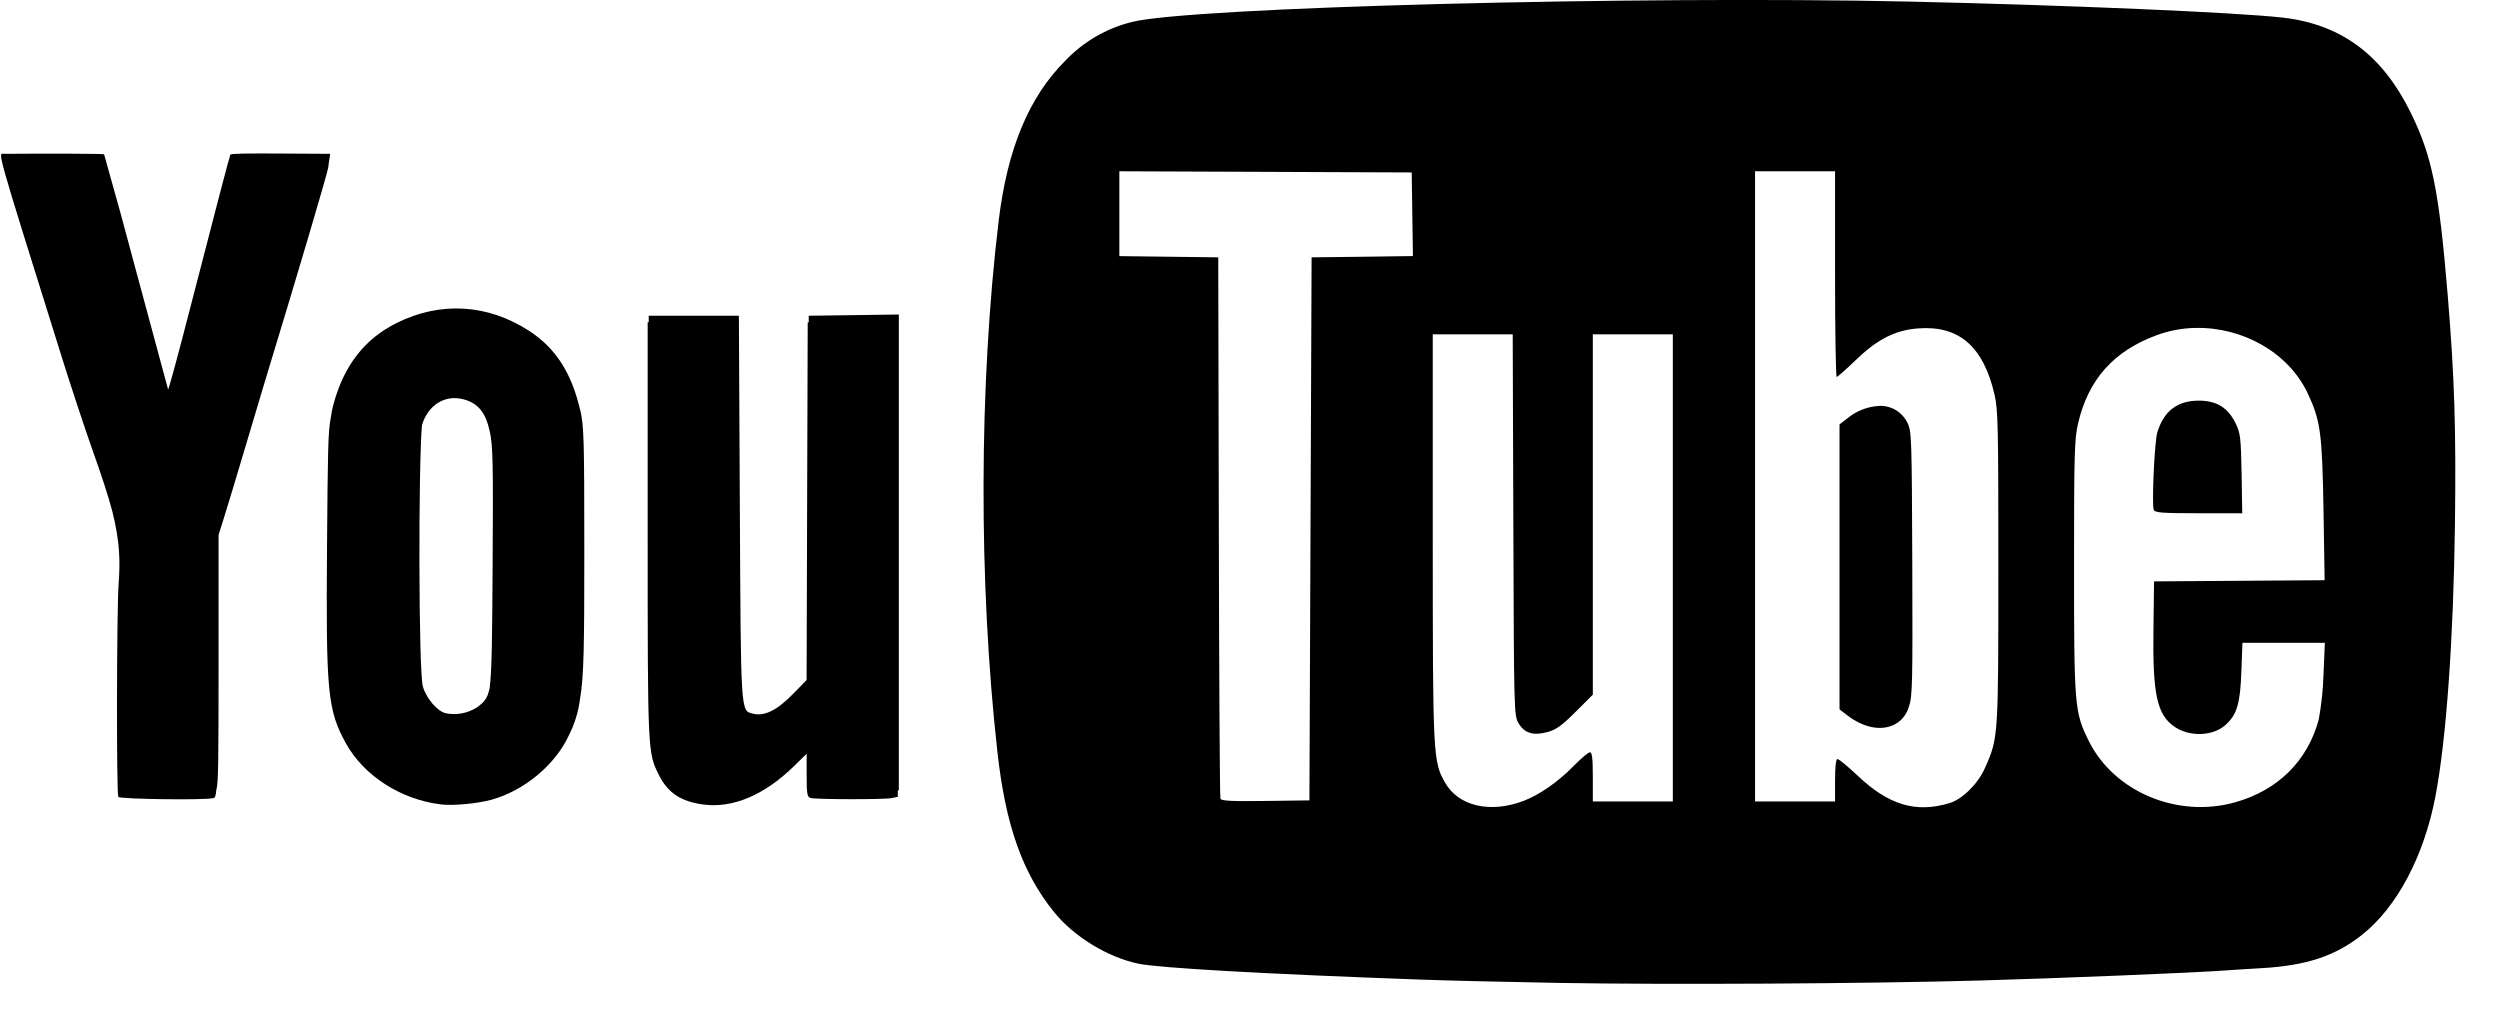 <svg width="47" height="19" viewBox="0 0 47 19" fill="none" xmlns="http://www.w3.org/2000/svg">
<path d="M6.181 3.06L6.188 3.028L6.207 2.892L5.356 2.887C4.587 2.882 4.352 2.887 4.331 2.907C4.321 2.916 4.055 3.93 3.582 5.766C3.357 6.642 3.167 7.341 3.16 7.321C3.153 7.3 2.884 6.3 2.56 5.099C2.366 4.364 2.165 3.632 1.957 2.901C1.946 2.889 0.915 2.885 0.081 2.892C-0.04 2.893 -0.108 2.655 1.159 6.706C1.334 7.266 1.597 8.061 1.742 8.47C1.91 8.942 2.03 9.307 2.111 9.611C2.256 10.19 2.261 10.553 2.23 10.977C2.193 11.467 2.188 14.923 2.224 14.981C2.252 15.025 3.863 15.046 4.016 15.004C4.04 14.997 4.056 14.974 4.068 14.844C4.106 14.732 4.109 14.284 4.109 12.427V10.056L4.212 9.729C4.28 9.515 4.449 8.952 4.59 8.478L4.966 7.218C5.574 5.225 6.154 3.265 6.17 3.153L6.182 3.061L6.181 3.06ZM15.204 5.937V6.06H15.185L15.174 9.475L15.164 12.785L14.901 13.054C14.605 13.356 14.369 13.471 14.155 13.417C13.922 13.358 13.929 13.449 13.909 9.537L13.891 5.936H12.196V6.059H12.176V9.967C12.176 14.153 12.176 14.151 12.388 14.571C12.556 14.906 12.802 15.069 13.222 15.125C13.775 15.199 14.372 14.947 14.925 14.405L15.165 14.171V14.577C15.165 14.927 15.175 14.985 15.239 15.002C15.342 15.031 16.626 15.033 16.764 15.004L16.879 14.98V14.86L16.898 14.856V5.913L15.205 5.936L15.204 5.937ZM10.905 7.701C10.745 7.009 10.444 6.543 9.949 6.221C9.171 5.716 8.282 5.662 7.459 6.071C6.859 6.369 6.471 6.864 6.272 7.59C6.247 7.677 6.229 7.767 6.218 7.857C6.167 8.114 6.162 8.495 6.148 10.277C6.127 13.022 6.159 13.348 6.501 13.971C6.837 14.582 7.533 15.031 8.29 15.123C8.518 15.151 8.98 15.108 9.247 15.033C9.851 14.864 10.431 14.385 10.687 13.84C10.8 13.622 10.873 13.386 10.904 13.142C10.979 12.734 10.985 12.072 10.985 10.389C10.985 8.242 10.978 8.007 10.907 7.7L10.905 7.701ZM8.972 13.296C8.797 13.409 8.585 13.45 8.38 13.409C8.225 13.375 8.014 13.13 7.95 12.907C7.869 12.629 7.864 8.752 7.933 7.992C8.048 7.612 8.367 7.413 8.717 7.508C8.99 7.582 9.129 7.753 9.208 8.113C9.267 8.38 9.274 8.712 9.261 10.664C9.253 11.959 9.248 12.593 9.206 12.933C9.163 13.146 9.092 13.204 8.972 13.297V13.296ZM41.336 9.649H42.154L42.142 8.903C42.129 8.219 42.119 8.142 42.028 7.955C41.884 7.663 41.673 7.532 41.337 7.532C40.933 7.532 40.678 7.729 40.557 8.131C40.505 8.302 40.451 9.48 40.49 9.582C40.512 9.639 40.63 9.649 41.336 9.649ZM35.862 7.953C35.813 7.85 35.734 7.765 35.637 7.707C35.539 7.65 35.426 7.624 35.313 7.632C35.099 7.647 34.895 7.729 34.729 7.866L34.583 7.979V13.336L34.729 13.448C35.06 13.703 35.423 13.756 35.674 13.587C35.778 13.513 35.854 13.406 35.888 13.283C35.954 13.093 35.959 12.849 35.951 10.595C35.942 8.246 35.938 8.107 35.862 7.953Z" fill="black"/>
<path d="M46.016 5.539C45.853 3.573 45.723 2.934 45.32 2.115C44.786 1.029 44.014 0.457 42.915 0.331C42.065 0.234 38.865 0.096 35.907 0.03C30.782 -0.084 22.357 0.137 21.281 0.413C20.8 0.531 20.364 0.786 20.023 1.146C19.343 1.826 18.937 2.801 18.775 4.152C18.404 7.234 18.395 10.957 18.753 14.151C18.907 15.525 19.225 16.417 19.82 17.152C20.192 17.611 20.833 18.001 21.406 18.118C21.809 18.2 23.821 18.313 26.754 18.418C27.191 18.435 28.346 18.461 29.324 18.479C31.359 18.514 35.103 18.494 37.243 18.433C38.683 18.393 41.307 18.285 41.798 18.247C41.936 18.237 42.256 18.216 42.509 18.202C43.358 18.154 43.899 17.976 44.406 17.575C45.063 17.055 45.571 16.097 45.786 14.972C45.99 13.908 46.125 12.014 46.153 9.862C46.176 8.064 46.145 7.095 46.016 5.537V5.539ZM25.61 4.827L24.658 4.838L24.617 15.047L23.791 15.058C23.153 15.067 22.959 15.056 22.944 15.016C22.932 14.987 22.919 12.685 22.914 9.901L22.903 4.838L21.044 4.815V3.22L26.54 3.242L26.563 4.814L25.61 4.827ZM31.449 10.678V15.068H29.945V14.605C29.945 14.258 29.932 14.143 29.891 14.143C29.861 14.143 29.725 14.258 29.588 14.397C29.291 14.701 28.939 14.945 28.637 15.059C28.014 15.293 27.423 15.156 27.171 14.72C26.94 14.321 26.936 14.231 26.936 10.09V6.286H28.439L28.451 9.868C28.462 13.387 28.464 13.452 28.548 13.595C28.659 13.785 28.828 13.837 29.097 13.761C29.256 13.718 29.364 13.64 29.621 13.383L29.945 13.06V6.286H31.449V10.676V10.678ZM37.316 14.441C37.184 14.739 36.889 15.029 36.646 15.1C36.015 15.288 35.507 15.135 34.922 14.581C34.74 14.409 34.571 14.27 34.546 14.27C34.515 14.27 34.5 14.403 34.499 14.669V15.068H32.995V3.22H34.499V5.153C34.499 6.215 34.513 7.086 34.53 7.086C34.547 7.086 34.706 6.945 34.883 6.774C35.29 6.38 35.629 6.206 36.061 6.174C36.83 6.115 37.289 6.514 37.498 7.422C37.564 7.706 37.569 8.029 37.569 10.657C37.569 13.857 37.571 13.871 37.316 14.441ZM43.682 12.684C43.673 12.966 43.643 13.247 43.593 13.524C43.384 14.304 42.827 14.856 42.022 15.083C40.939 15.388 39.745 14.889 39.269 13.93C39.002 13.393 38.992 13.285 38.992 10.657C38.992 8.515 39 8.251 39.068 7.959C39.261 7.132 39.739 6.597 40.55 6.3C40.785 6.214 41.03 6.169 41.275 6.165C42.15 6.146 43.017 6.619 43.382 7.389C43.626 7.908 43.657 8.131 43.682 9.595L43.703 10.908L40.496 10.93L40.485 11.812C40.467 13.057 40.551 13.44 40.886 13.666C41.167 13.856 41.599 13.841 41.834 13.634C42.054 13.44 42.117 13.231 42.138 12.62L42.158 12.085H43.707L43.682 12.684Z" fill="black"/>
</svg>
